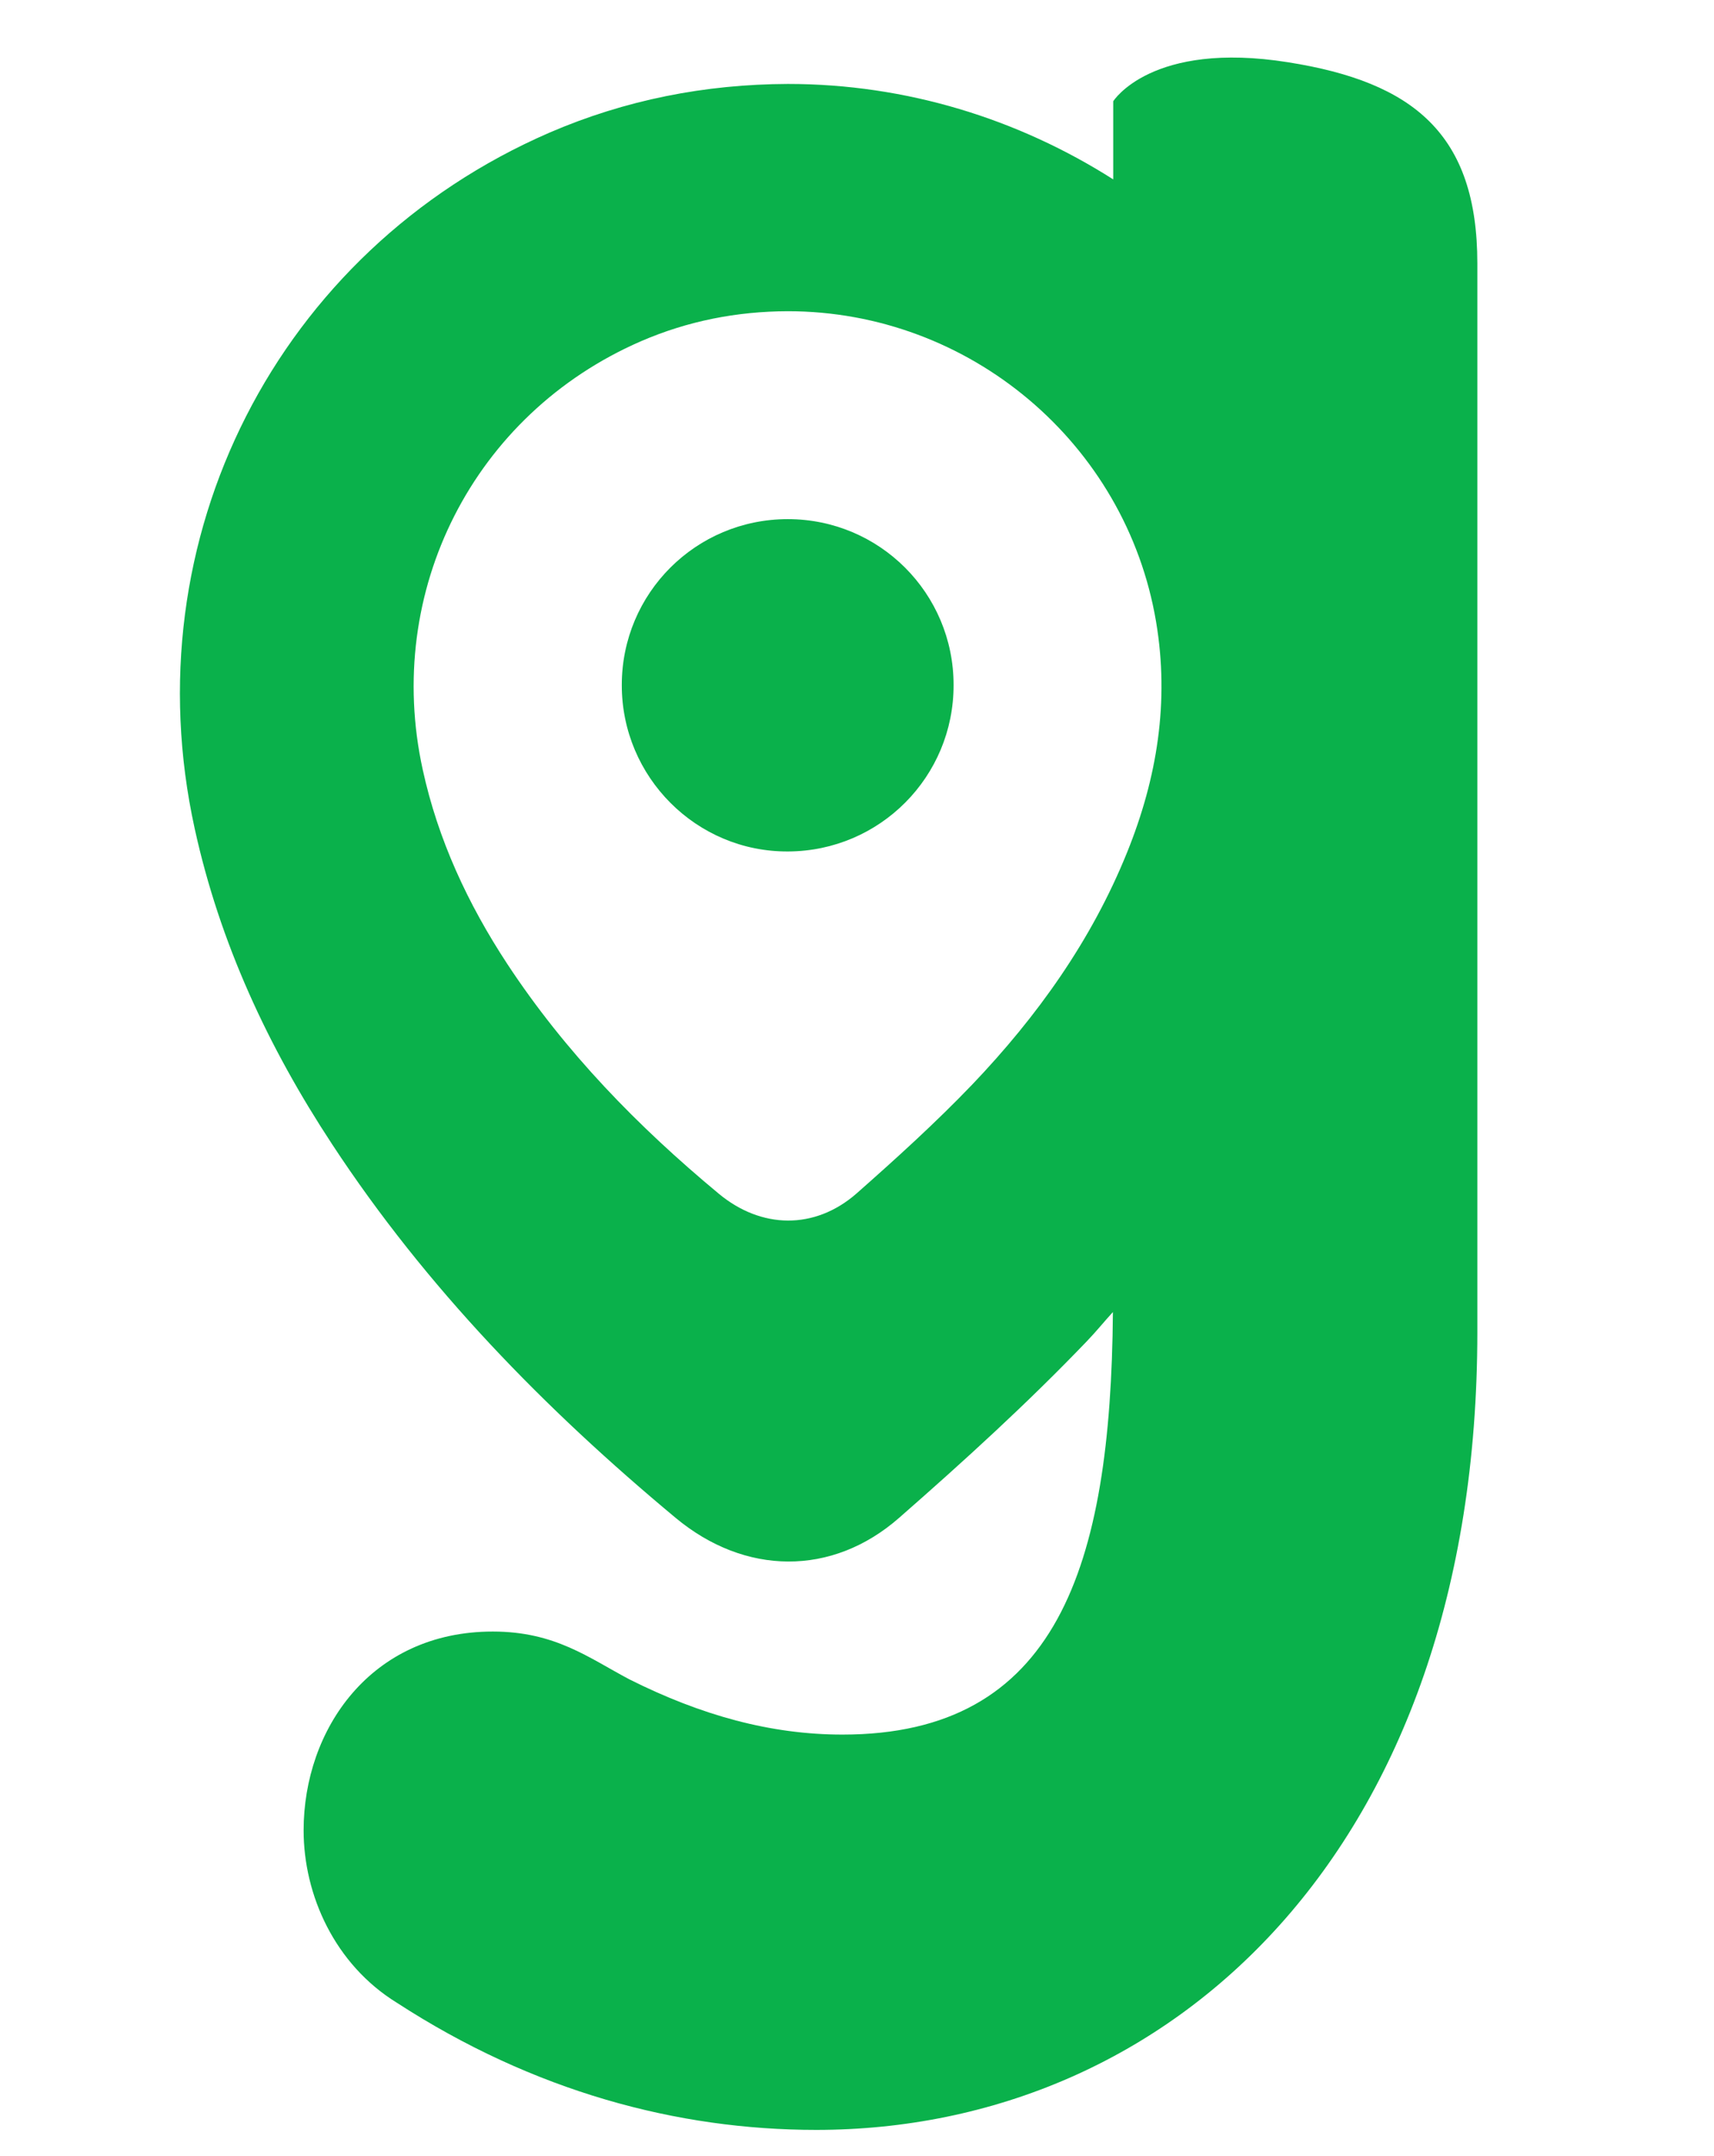 <svg xmlns="http://www.w3.org/2000/svg" xmlns:xlink="http://www.w3.org/1999/xlink" version="1.1" width="164.383pt" height="206.733pt" viewBox="0 0 164.383 206.733">
<defs>
<clipPath id="clip_2">
<path transform="matrix(1,0,0,-1,0,206.733)" d="M0 206.733H164.383V0H0Z"/>
</clipPath>
</defs>
<g clip-path="url(#clip_2)">
<path transform="matrix(1,0,0,-1,108.1,81.718)" d="M0 0C-3.412-8.456-8.634-15.755-14.879-22.297-18.395-25.961-22.163-29.373-25.961-32.726-29.967-36.227-35.099-36.123-39.164-32.741-46.923-26.302-53.895-19.152-59.458-10.696-63.226-4.955-66.089 1.187-67.558 7.922-71.311 25.041-62.677 42.027-46.626 48.999-42.131 50.943-37.428 51.862-32.548 51.877-15.117 51.877-.104 39.208 2.774 22.104 4.065 14.449 2.878 7.121 0 0M15.443 75.746C2.314 77.838-1.335 72.008-1.335 72.008V64.517C-10.429 70.302-21.155 73.669-32.533 73.669-40.47 73.64-48.124 72.141-55.408 68.997-81.503 57.677-95.536 30.07-89.425 2.255-87.021-8.708-82.378-18.677-76.251-27.994-67.232-41.731-55.883-53.361-43.288-63.835-36.687-69.323-28.32-69.487-21.852-63.805-15.651-58.376-9.539-52.812-3.842-46.864-2.982-45.974-2.211-45.009-1.365-44.089-1.558-68.597-6.765-84.603-27.296-84.603-34.18-84.603-40.84-82.764-47.739-79.307-51.64-77.245-54.859-74.723-60.838-74.723-72.557-74.723-78.981-84.129-78.981-93.786-78.981-99.987-75.999-106.648-70.021-110.327-56.921-118.827-43.14-122.507-29.818-122.507 4.183-122.507 33.586-95.626 33.586-46.003V56.461C33.586 68.863 27.459 73.848 15.443 75.746" fill="#0ab14b"/>
<path transform="matrix(1,0,0,-1,91.455,65.68)" d="M0 0C.015-8.797-7.061-15.918-15.858-15.963-24.656-16.022-31.836-8.827-31.821 0-31.821 8.797-24.715 15.903-15.903 15.903-7.106 15.903 0 8.797 0 0" fill="#0ab14b"/>
</g>
</svg>
